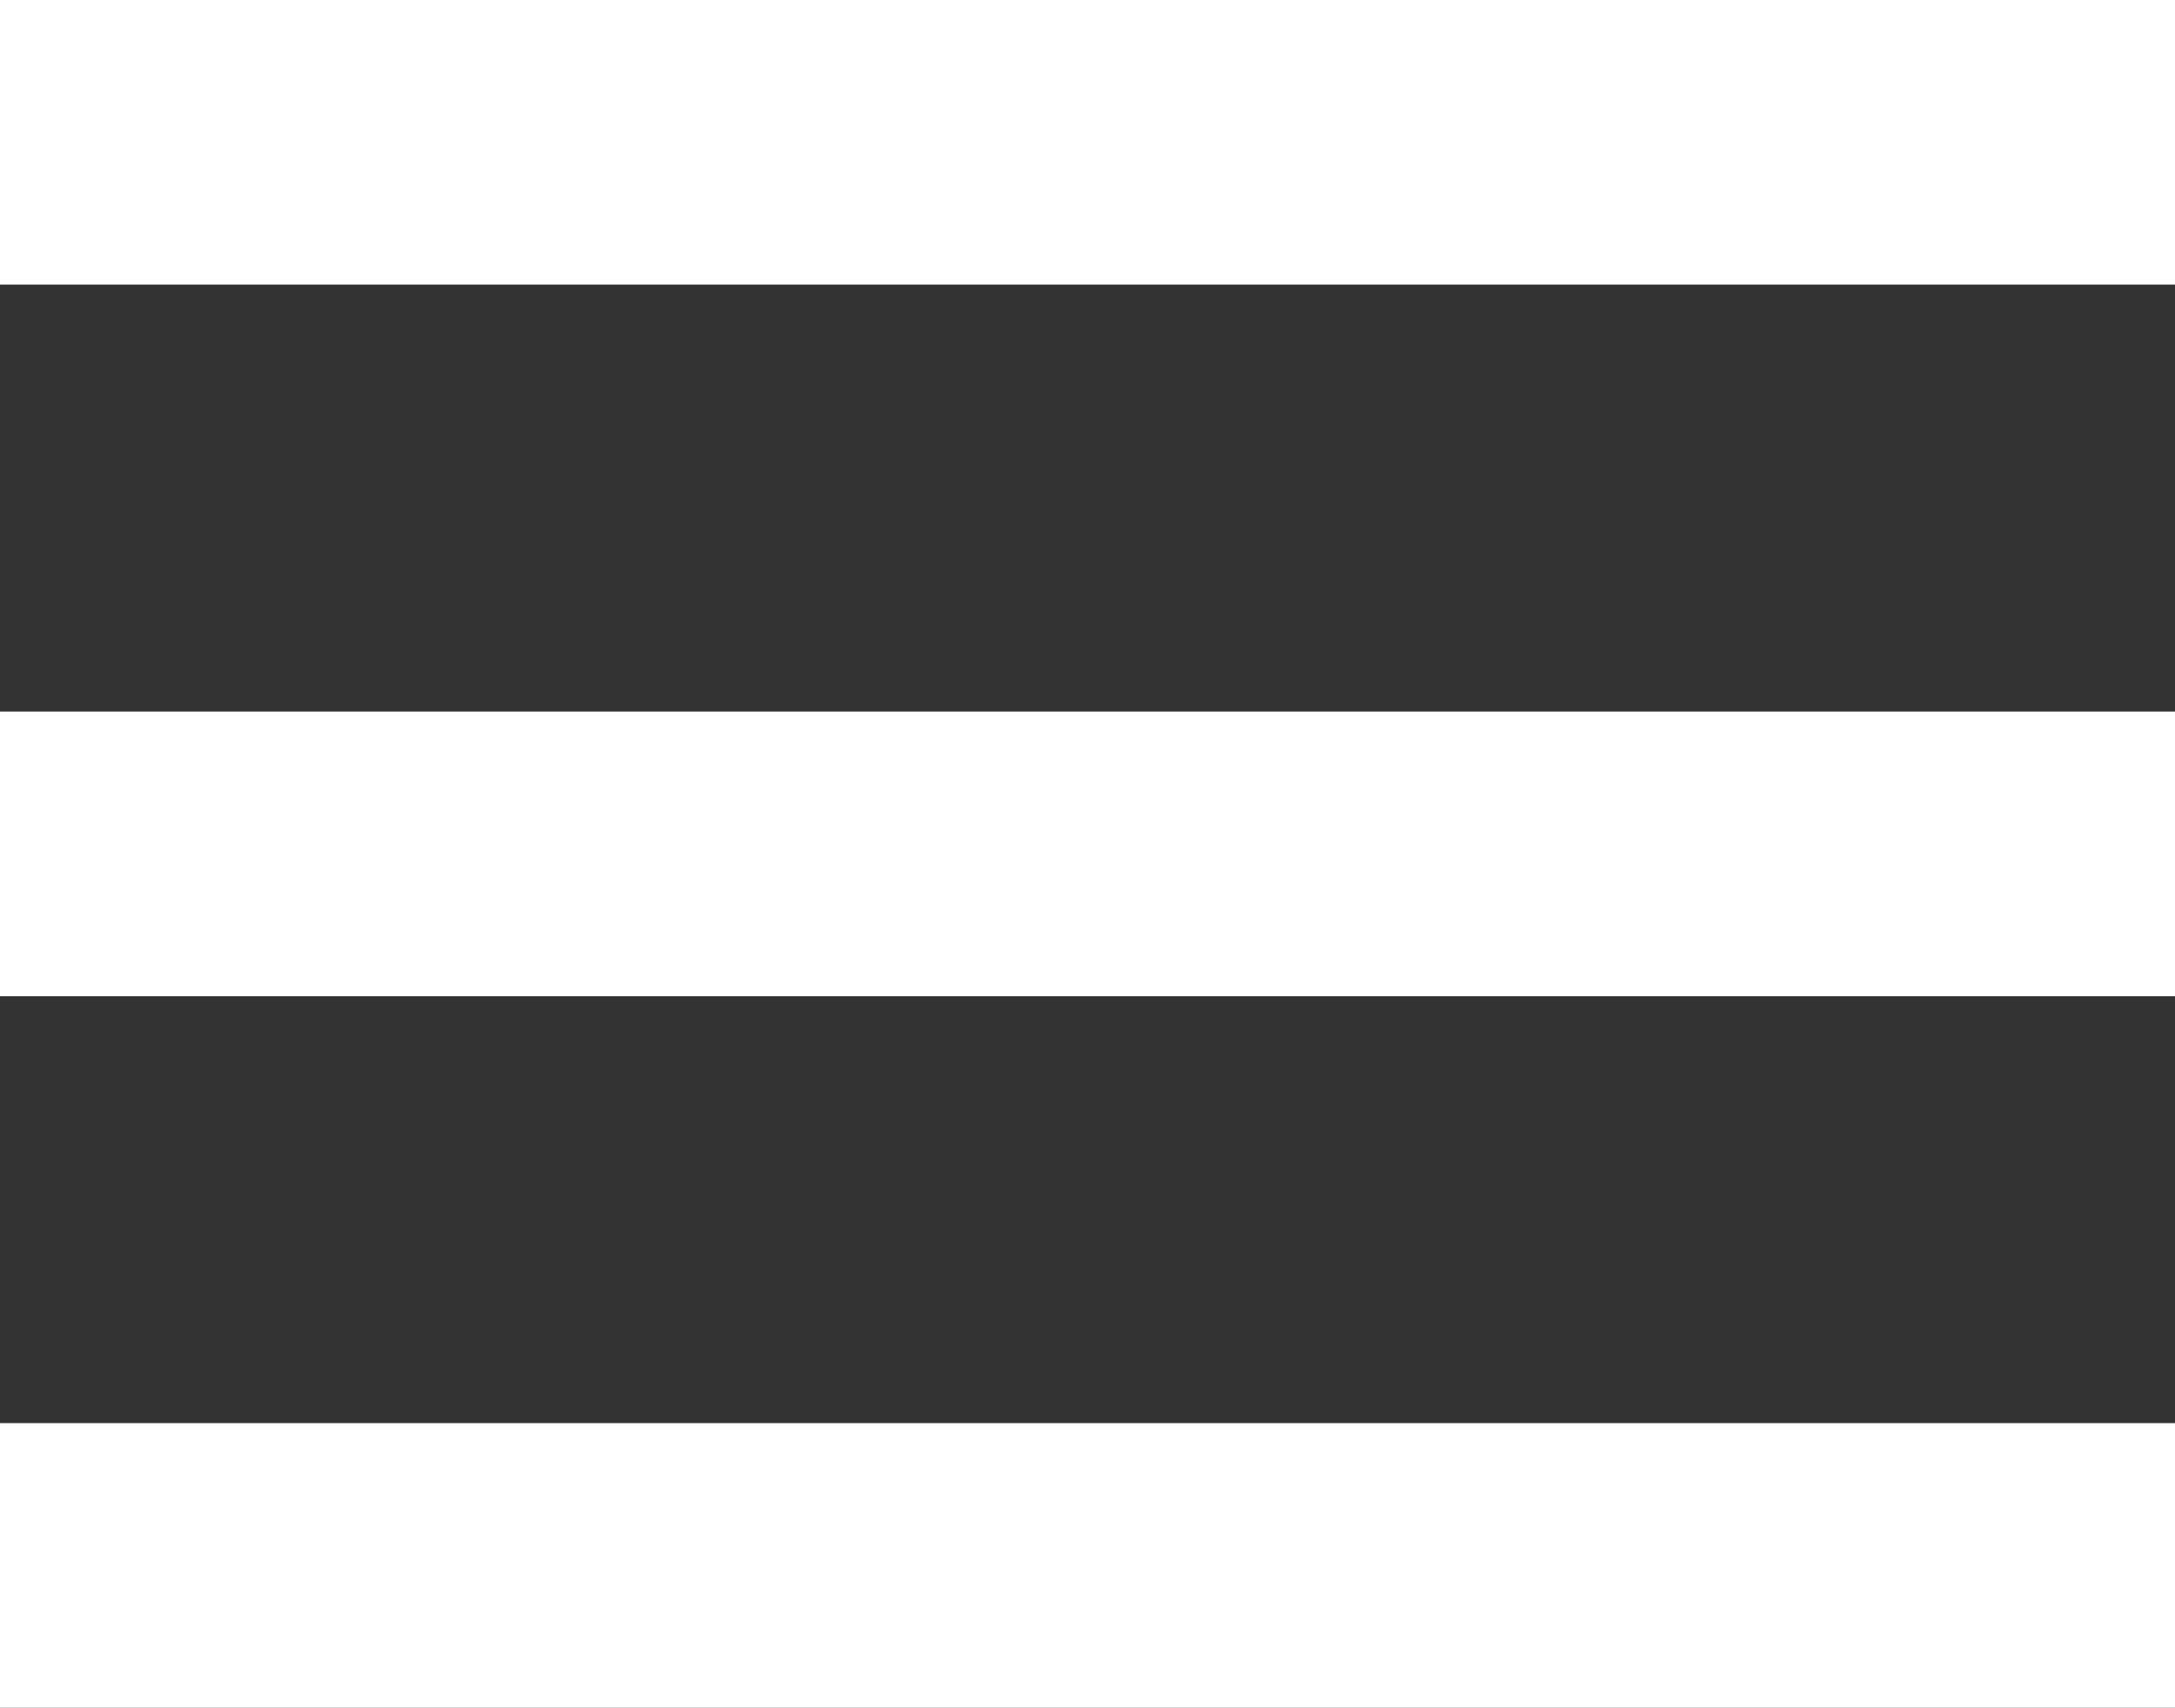 <svg xmlns="http://www.w3.org/2000/svg" width="18.342" height="14.4" viewBox="0 0 18.342 14.4"><rect x="0" y="0" width="18.342" height="14.4" fill="#333333" stroke="none"/><g transform="translate(-23.106 -80.285)"><rect width="18.342" height="2.4" transform="translate(41.448 88.685) rotate(180)" fill="#fff"/><rect width="18.342" height="2.4" transform="translate(41.448 82.685) rotate(180)" fill="#fff"/><rect width="18.342" height="2.4" transform="translate(41.448 94.685) rotate(180)" fill="#fff"/></g></svg>